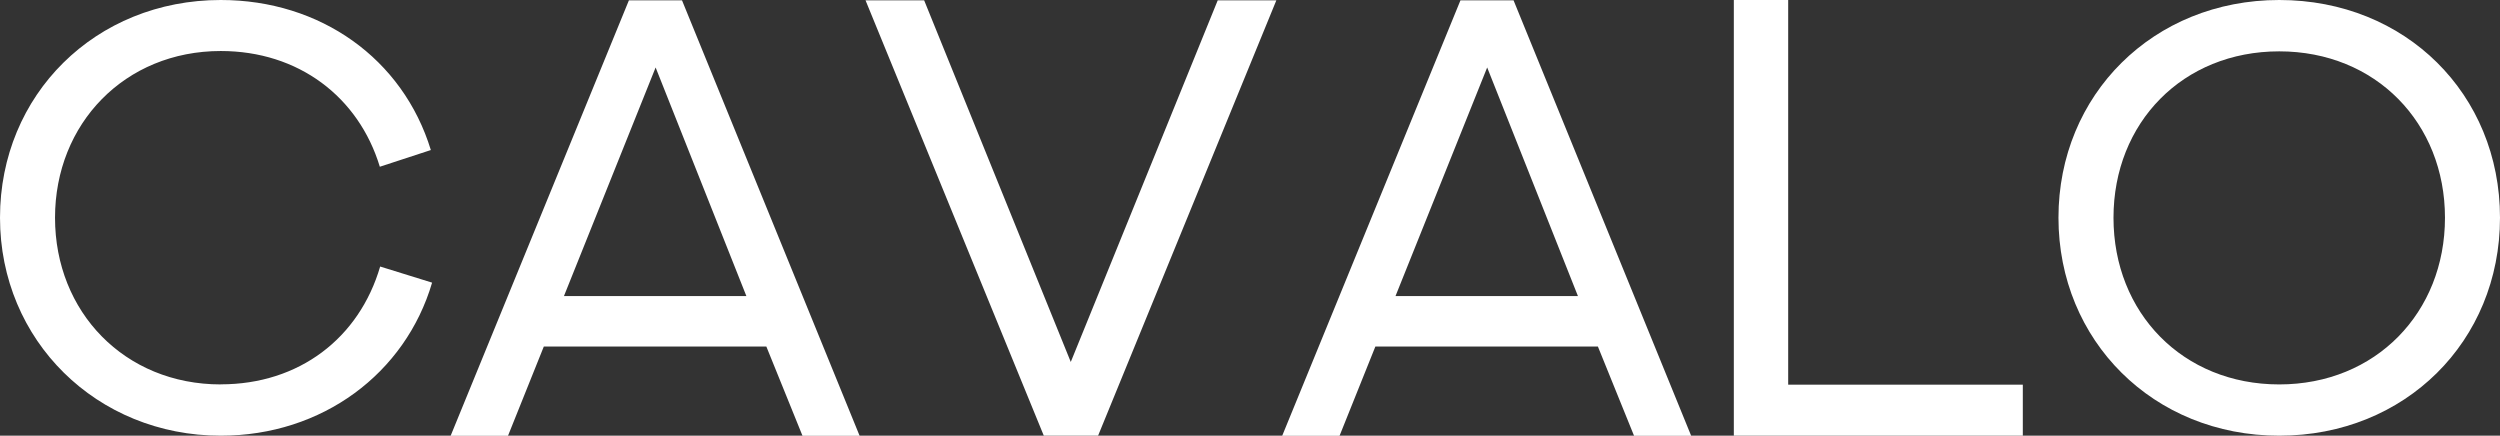 <?xml version="1.0" encoding="UTF-8"?>
<svg xmlns="http://www.w3.org/2000/svg" id="Layer_1" version="1.1" viewBox="0 0 299.41 52.18">
  <rect x="0" y="0" width="299.41" height="52.18" fill="#333333" stroke="none"/>
  <defs>
    <style>
      .st0 {
        fill: #fff;
      }
    </style>
  </defs>
  <path class="st0" d="M26.44,46.04c-11.53,0-19.85-8.69-19.85-19.96S14.94,6.11,26.44,6.11c9.31,0,16.51,5.49,19.05,13.86l6.11-2C48.25,7.02,38.36,0,26.44,0,11.42,0,0,11.35,0,26.07s11.6,26.11,26.44,26.11c12.15,0,22.11-7.45,25.31-18.33l-6.22-1.93c-2.51,8.58-9.71,14.11-19.09,14.11"></path>
  <path class="st0" d="M75.32.04l-21.35,52.15h6.87l4.29-10.69h26.65l4.33,10.69h6.84L81.68.04h-6.36ZM67.54,35.46l10.98-27.38,10.87,27.38h-21.85Z"></path>
  <polygon class="st0" points="128.24 43.35 110.68 .04 103.66 .04 125.01 52.18 131.51 52.18 152.86 .04 145.84 .04 128.24 43.35"></polygon>
  <path class="st0" d="M174.91.04l-21.35,52.15h6.87l4.29-10.69h26.65l4.33,10.69h6.84L181.27.04h-6.36ZM167.13,35.46l10.98-27.38,10.87,27.38h-21.85,0Z"></path>
  <polygon class="st0" points="214.16 0 207.65 0 207.65 52.18 242.26 52.18 242.26 46.07 214.16 46.07 214.16 0"></polygon>
  <path class="st0" d="M272.97,0C257.88,0,246.53,11.35,246.53,26.07s11.35,26.11,26.44,26.11,26.44-11.31,26.44-26.11S288.1,0,272.97,0M272.97,46.04c-11.56,0-19.85-8.58-19.85-19.96s8.29-19.93,19.85-19.93,19.85,8.58,19.85,19.93-8.29,19.96-19.85,19.96"></path>
</svg>
